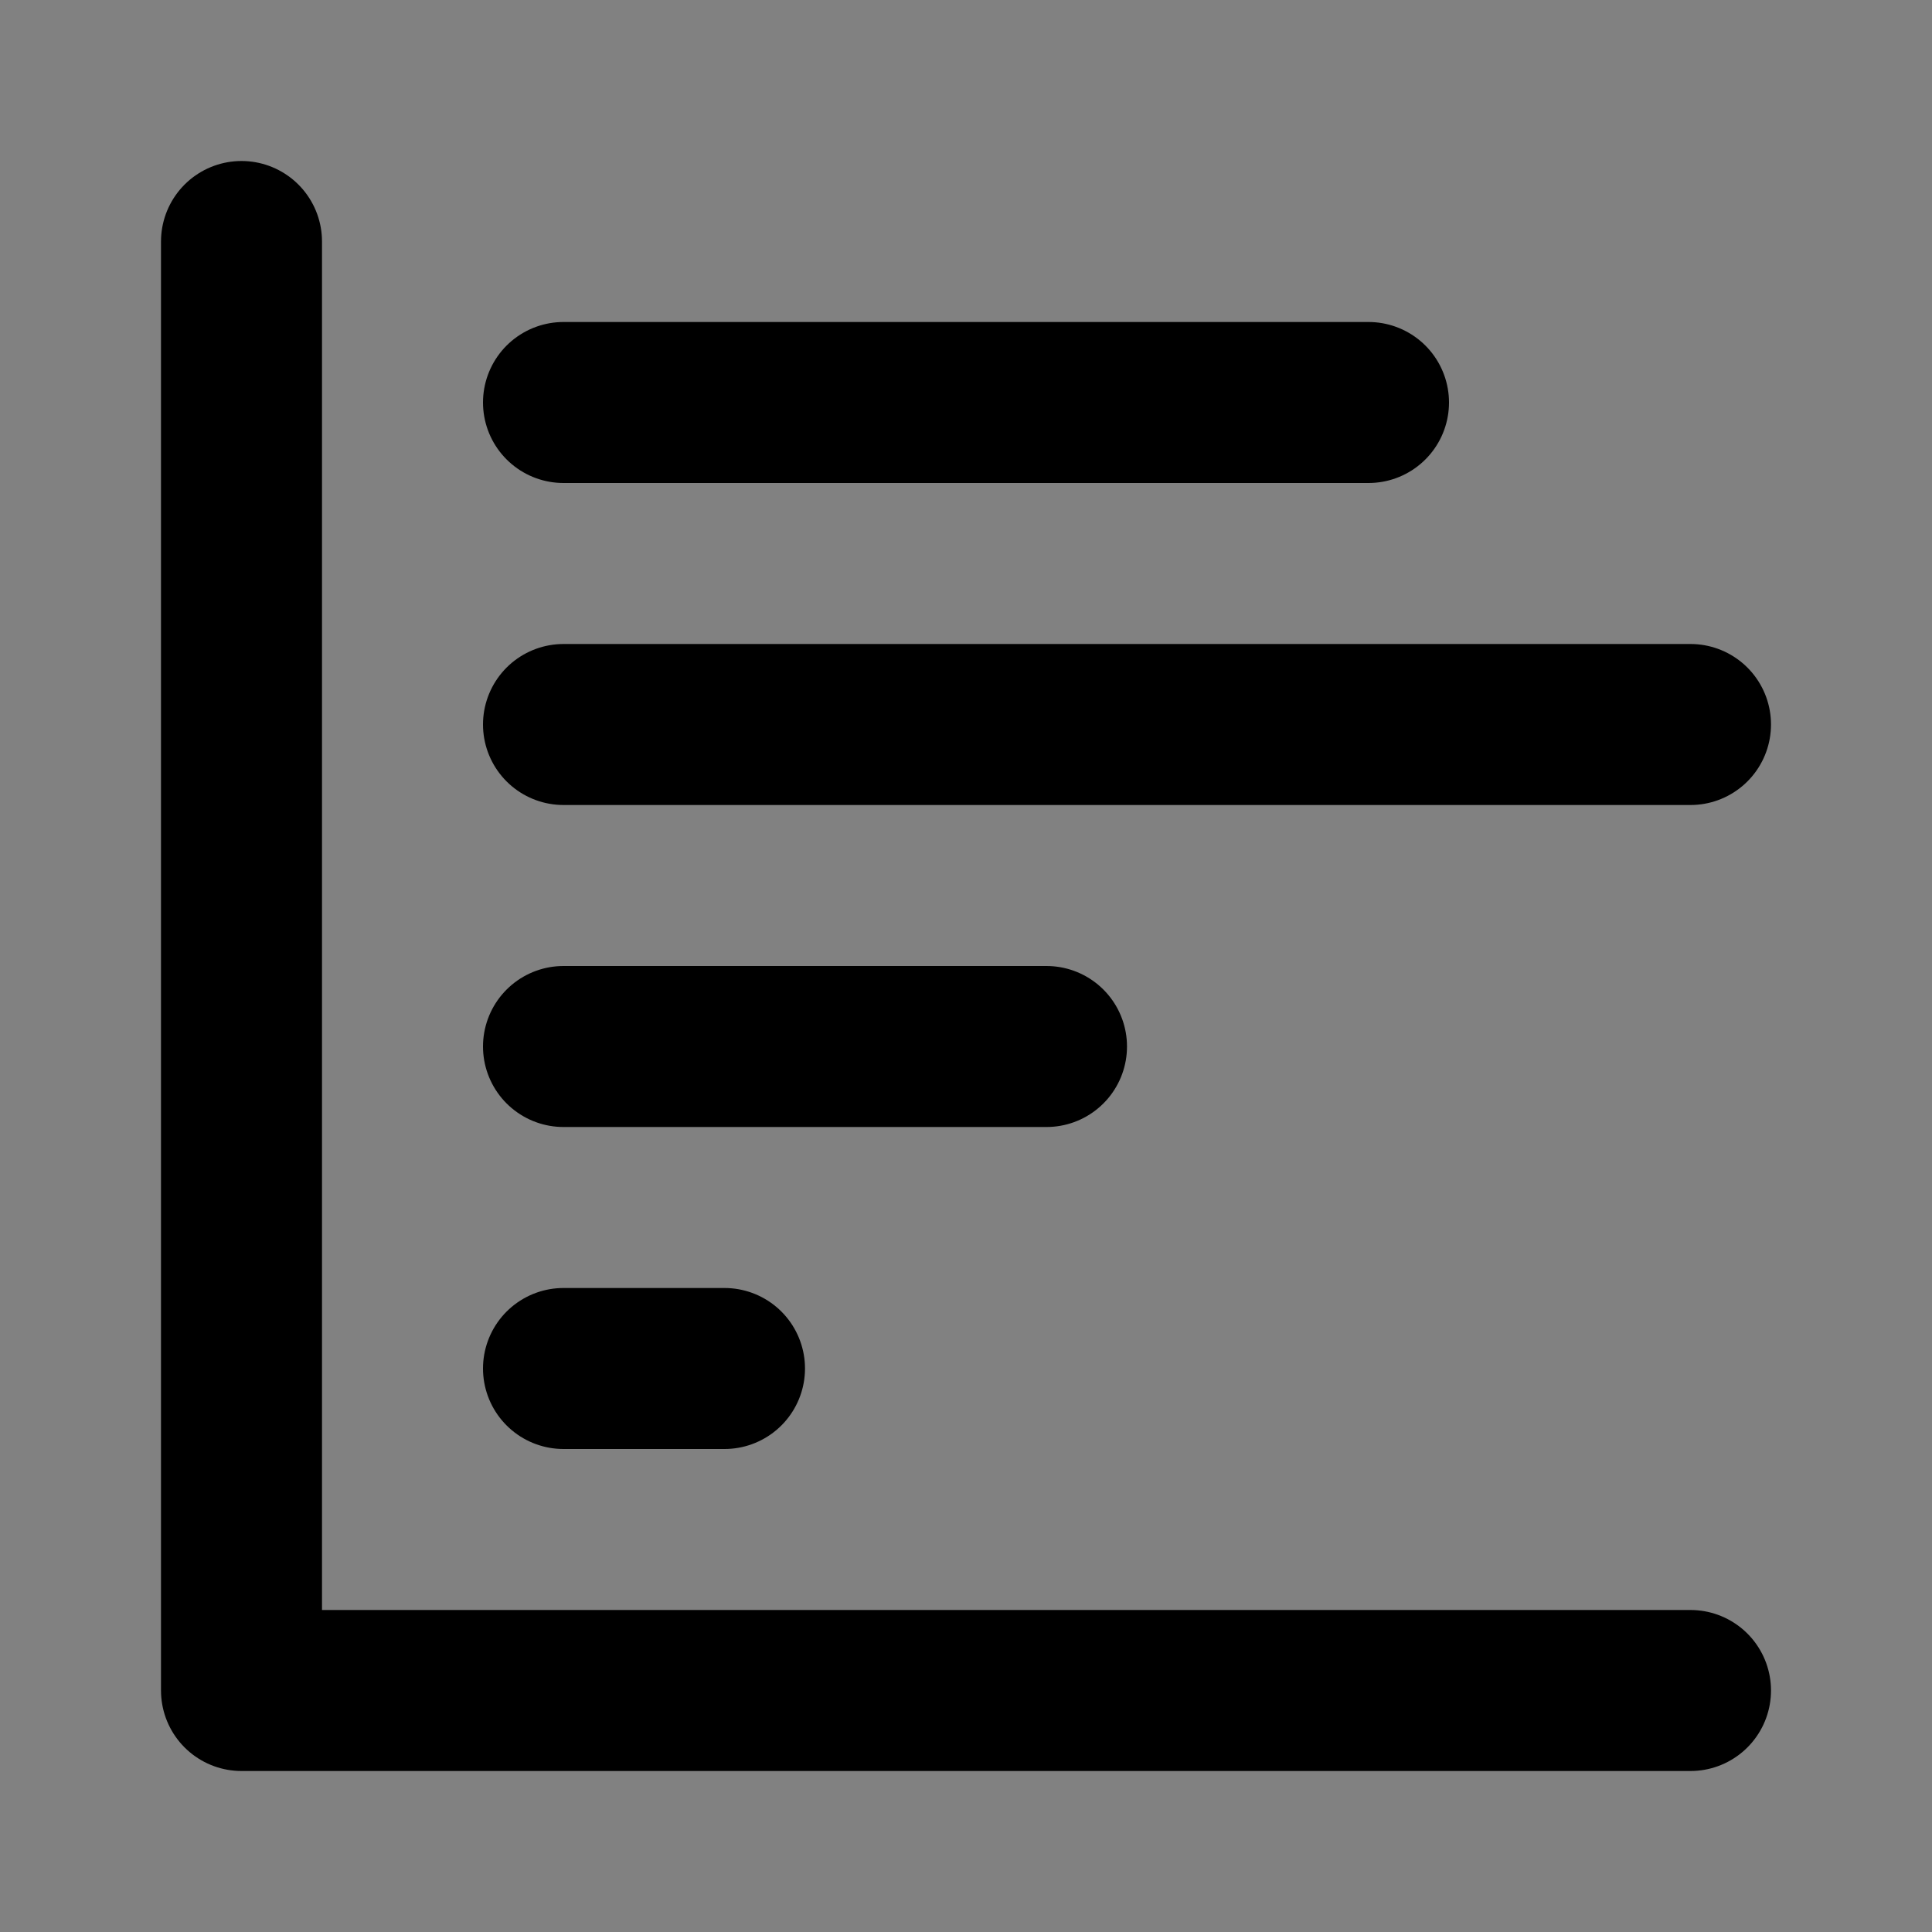 <svg width="48" height="48" viewBox="0 0 48 48" fill="none" xmlns="http://www.w3.org/2000/svg">
<rect x="0" y="0" width="48" height="48" fill="#808080" stroke="none"/>
<rect width="48" height="48" fill="white" fill-opacity="0.01"/>
<path d="M6 6V42H42" stroke="black" stroke-width="4" stroke-linecap="round" stroke-linejoin="round"/>
<path d="M18 34H14" stroke="black" stroke-width="4" stroke-linecap="round" stroke-linejoin="round"/>
<path d="M26 26H14" stroke="black" stroke-width="4" stroke-linecap="round" stroke-linejoin="round"/>
<path d="M42 18H14" stroke="black" stroke-width="4" stroke-linecap="round" stroke-linejoin="round"/>
<path d="M34 10L14 10" stroke="black" stroke-width="4" stroke-linecap="round" stroke-linejoin="round"/>
</svg>
